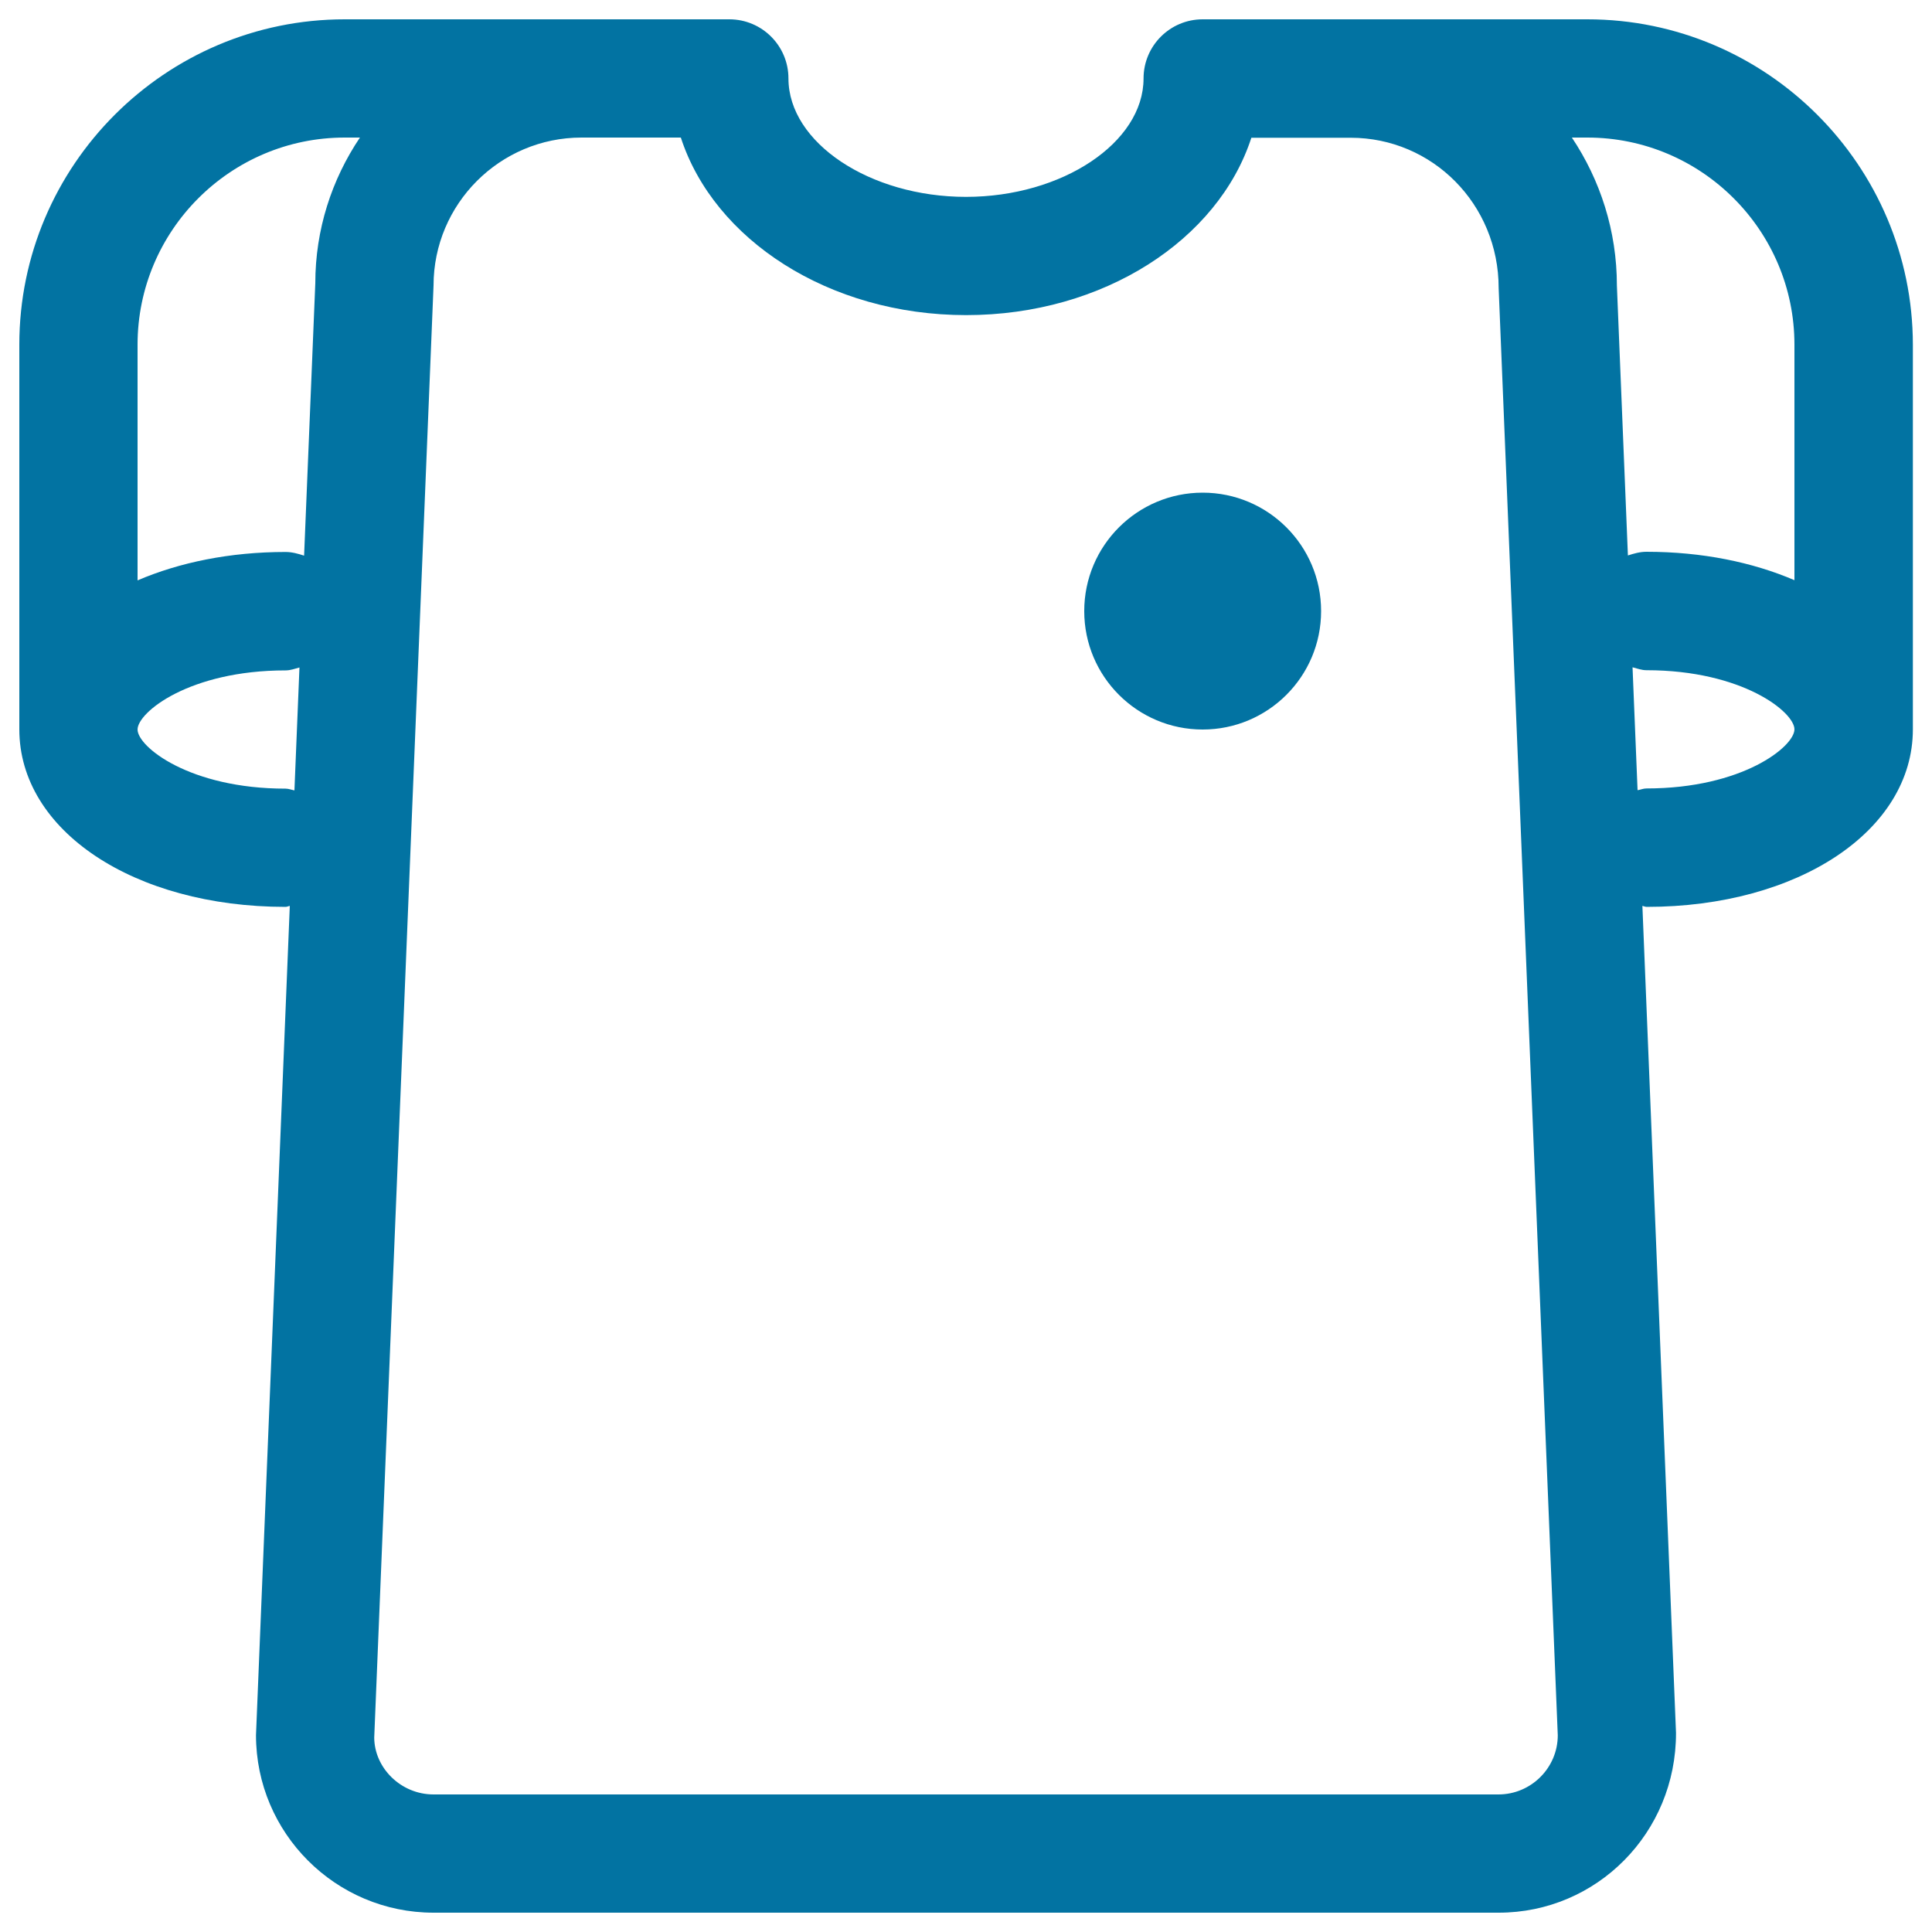 <svg xmlns="http://www.w3.org/2000/svg" viewBox="0 0 1000 1000" style="fill:#0273a2">
<title>T shirt SVG icon</title>
<g><g id="T-Shirt"><g><path d="M821.6,10H622.5c-16.9,0-30.6,13.7-30.6,30.6c0,33.2-42.1,61.3-91.9,61.3c-49.8,0-91.9-28.1-91.9-61.3c0-16.9-13.7-30.6-30.6-30.6H178.4C85.6,10,10,85.6,10,178.4v199.1c0,52.4,59.3,91.9,137.8,91.9c0.8,0,1.4-0.4,2.2-0.5l-17.5,429.2c0,50.7,41.2,91.9,91.9,91.9h551.3c50.7,0,91.9-41.2,91.8-93.1l-17.4-428c0.7,0.1,1.4,0.5,2.2,0.5c78.5,0,137.8-39.5,137.8-91.9V178.4C990,85.6,914.4,10,821.6,10z M152.4,409.1c-1.6-0.3-3-0.9-4.6-0.9c-49.7,0-76.6-21.7-76.6-30.6s26.8-30.6,76.6-30.6c2.6,0,4.8-0.9,7.2-1.5L152.4,409.1z M163.2,146.6l-5.8,141c-3.1-1-6.2-1.9-9.6-1.9c-28.8,0-54.9,5.4-76.6,14.7V178.4c0-59.1,48.1-107.2,107.2-107.2h7.9C171.7,92.9,163.2,118.8,163.2,146.6z M775.6,928.8H224.4c-16.9,0-30.6-13.7-30.7-29.4l30.7-751.6c0-42.2,34.3-76.6,76.6-76.6h51.4c17.1,52.7,76.5,91.9,147.7,91.9S630.6,124,647.7,71.3h51.4c42.2,0,76.6,34.3,76.6,77.8l30.6,749.1C806.3,915,792.5,928.8,775.6,928.8z M852.2,408.1c-1.7,0-3.1,0.7-4.6,0.9l-2.6-63.6c2.4,0.6,4.7,1.5,7.2,1.5c49.7,0,76.6,21.7,76.6,30.6S901.9,408.1,852.2,408.1z M928.8,300.3c-21.7-9.3-47.8-14.7-76.6-14.7c-3.4,0-6.5,0.9-9.6,1.9l-5.7-139.7c0-28.3-8.6-54.6-23.3-76.6h8c59.1,0,107.2,48.1,107.2,107.2V300.3z M622.5,255c-33.8,0-61.3,27.4-61.3,61.3s27.5,61.3,61.3,61.3s61.3-27.4,61.3-61.3S656.3,255,622.5,255z"/></g></g></g>
</svg>
